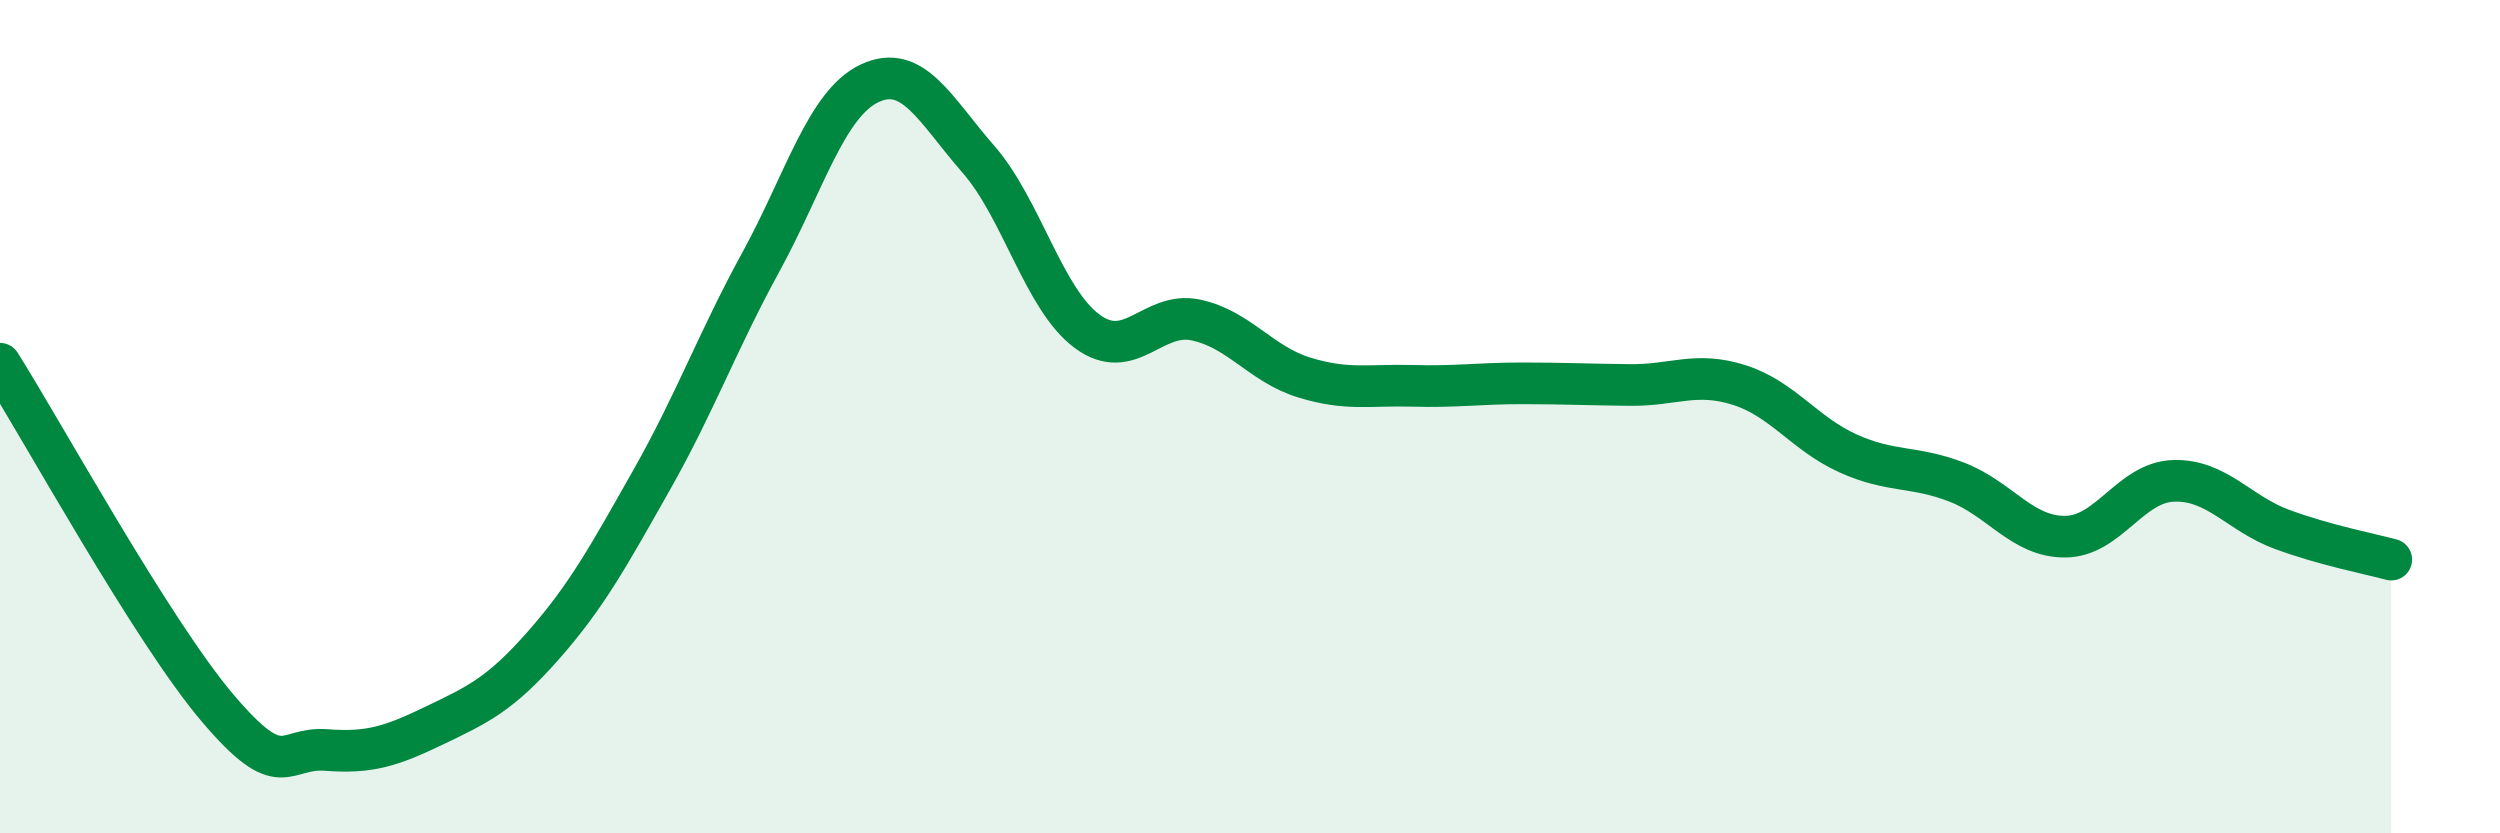 
    <svg width="60" height="20" viewBox="0 0 60 20" xmlns="http://www.w3.org/2000/svg">
      <path
        d="M 0,8.73 C 1.04,10.38 3.65,15.14 5.22,16.99 C 6.79,18.84 6.79,17.92 7.83,18 C 8.87,18.08 9.39,17.91 10.43,17.41 C 11.47,16.91 12,16.67 13.04,15.49 C 14.08,14.31 14.61,13.34 15.65,11.5 C 16.69,9.66 17.22,8.19 18.26,6.29 C 19.3,4.39 19.83,2.49 20.87,2 C 21.91,1.51 22.44,2.63 23.48,3.82 C 24.52,5.01 25.05,7.18 26.09,7.95 C 27.13,8.72 27.66,7.46 28.7,7.68 C 29.74,7.9 30.26,8.74 31.3,9.06 C 32.34,9.38 32.87,9.23 33.91,9.26 C 34.95,9.29 35.48,9.2 36.52,9.2 C 37.56,9.2 38.09,9.23 39.13,9.24 C 40.17,9.25 40.7,8.91 41.74,9.24 C 42.78,9.57 43.31,10.41 44.35,10.88 C 45.39,11.35 45.92,11.17 46.96,11.57 C 48,11.97 48.53,12.89 49.57,12.88 C 50.61,12.87 51.13,11.57 52.17,11.54 C 53.21,11.51 53.74,12.33 54.78,12.71 C 55.82,13.09 56.87,13.29 57.39,13.43L57.39 20L0 20Z"
        fill="#008740"
        opacity="0.1"
        stroke-linecap="round"
        stroke-linejoin="round"
      />
      <path
        d="M 0,8.73 C 1.04,10.38 3.65,15.14 5.22,16.99 C 6.79,18.84 6.79,17.92 7.83,18 C 8.87,18.08 9.39,17.91 10.43,17.41 C 11.47,16.91 12,16.67 13.04,15.49 C 14.08,14.31 14.61,13.34 15.65,11.5 C 16.69,9.66 17.22,8.19 18.26,6.29 C 19.3,4.39 19.83,2.49 20.87,2 C 21.91,1.51 22.44,2.63 23.48,3.82 C 24.52,5.01 25.05,7.18 26.09,7.95 C 27.13,8.72 27.66,7.46 28.7,7.68 C 29.74,7.9 30.26,8.74 31.3,9.06 C 32.34,9.38 32.87,9.23 33.91,9.26 C 34.95,9.29 35.48,9.2 36.52,9.2 C 37.56,9.2 38.09,9.23 39.13,9.24 C 40.17,9.25 40.7,8.91 41.74,9.24 C 42.78,9.57 43.31,10.41 44.35,10.88 C 45.39,11.35 45.92,11.17 46.96,11.57 C 48,11.97 48.53,12.89 49.57,12.88 C 50.61,12.87 51.13,11.57 52.17,11.54 C 53.21,11.51 53.74,12.33 54.78,12.71 C 55.82,13.09 56.87,13.29 57.39,13.43"
        stroke="#008740"
        stroke-width="1"
        fill="none"
        stroke-linecap="round"
        stroke-linejoin="round"
      />
    </svg>
  